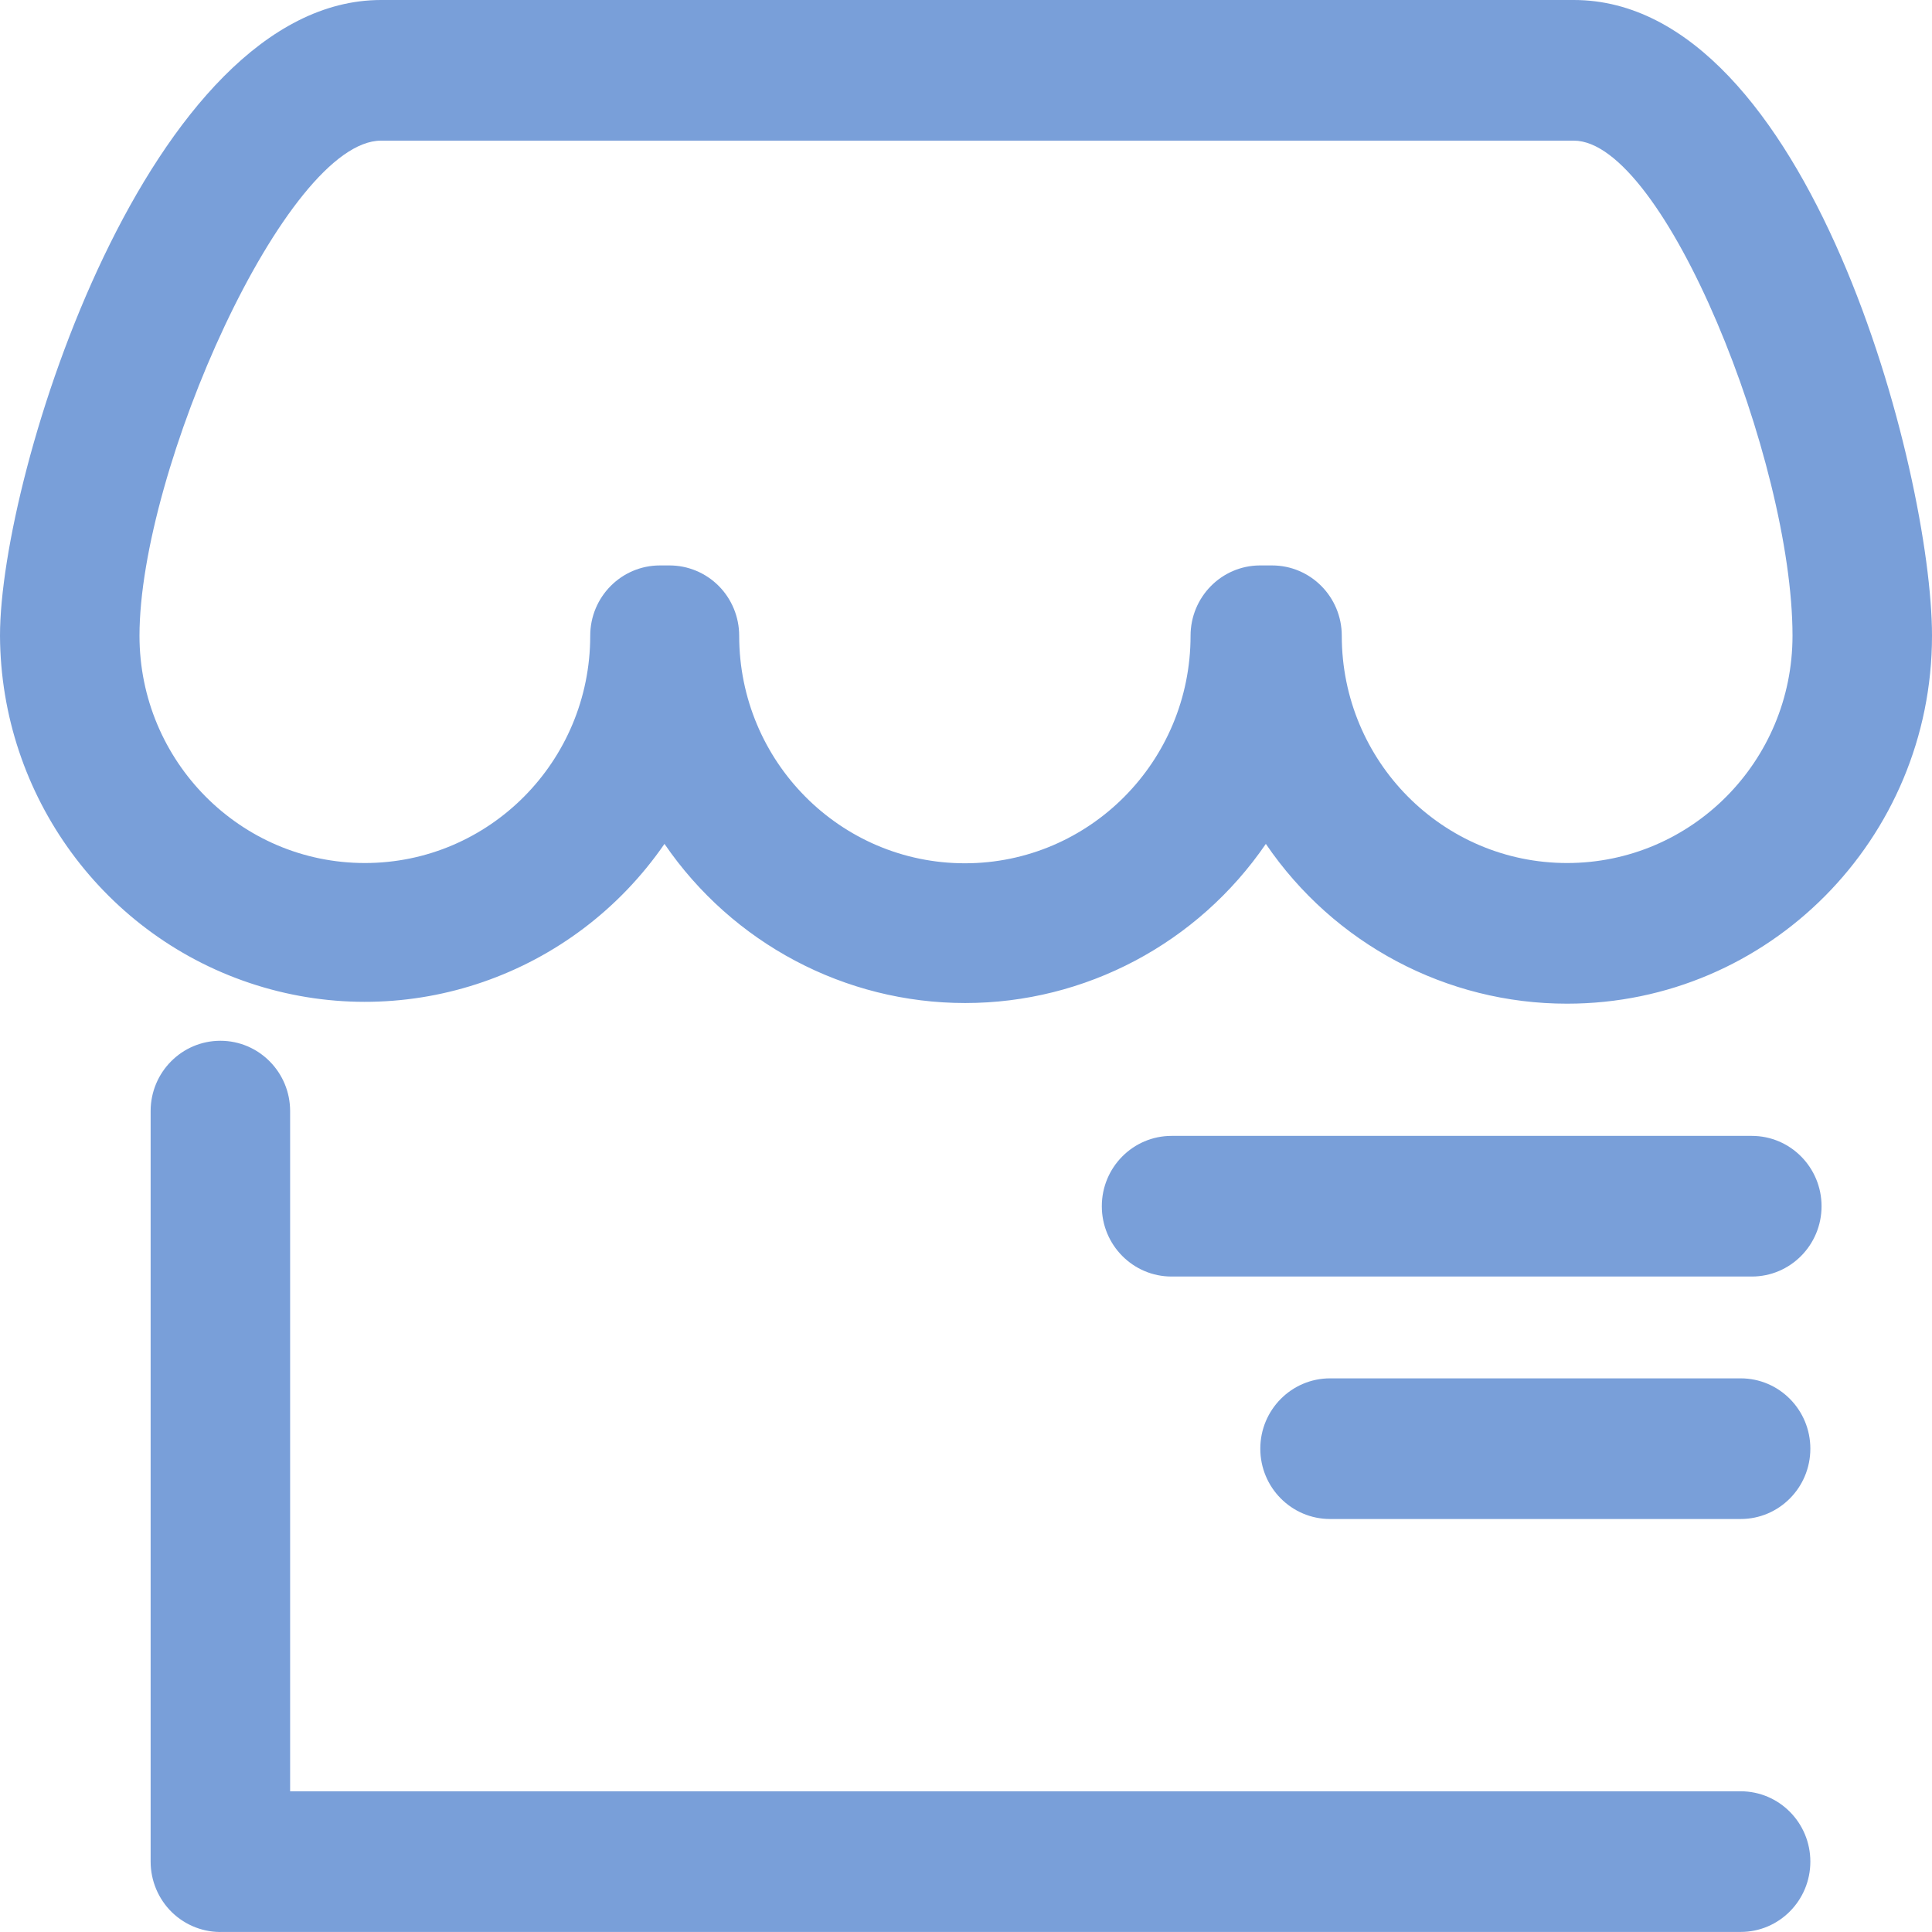 <?xml version="1.0" encoding="UTF-8"?>
<svg width="30px" height="30px" viewBox="0 0 30 30" version="1.1" xmlns="http://www.w3.org/2000/svg" xmlns:xlink="http://www.w3.org/1999/xlink">
    <title>dianpu-4</title>
    <g id="页面-1" stroke="none" stroke-width="1" fill="none" fill-rule="evenodd">
        <g id="官网首页方案6" transform="translate(-1040, -2051)" fill="#799FD9" fill-rule="nonzero">
            <g id="dianpu-4" transform="translate(1040, 2051)">
                <path d="M27.029,29.999 L3.465,29.999 C3.171,30.011 2.884,29.901 2.671,29.695 C2.459,29.489 2.339,29.204 2.339,28.907 L2.339,17.253 C2.339,16.65 2.824,16.161 3.422,16.161 C4.02,16.161 4.505,16.65 4.505,17.253 L4.505,27.815 L27.029,27.815 C27.627,27.815 28.111,28.304 28.111,28.907 C28.111,29.51 27.627,29.999 27.029,29.999 L27.029,29.999 Z M24.334,15.585 C22.465,15.587 20.714,14.659 19.656,13.104 C18.597,14.651 16.851,15.575 14.987,15.575 C13.123,15.575 11.377,14.651 10.318,13.104 C8.907,15.15 6.344,16.038 3.985,15.299 C1.625,14.56 0.012,12.363 0,9.872 C0,7.338 2.322,0 5.917,0 L24.438,0 C28.085,0 30,7.338 30,9.872 C30,13.027 27.463,15.585 24.334,15.585 Z M19.561,8.78 L19.752,8.78 C20.35,8.78 20.835,9.268 20.835,9.872 C20.835,11.821 22.401,13.401 24.334,13.401 C26.267,13.401 27.834,11.821 27.834,9.872 C27.834,7.155 25.842,2.184 24.438,2.184 L5.917,2.184 C4.444,2.184 2.166,7.294 2.166,9.872 C2.166,11.821 3.733,13.401 5.666,13.401 C7.599,13.401 9.165,11.821 9.165,9.872 C9.165,9.268 9.65,8.78 10.248,8.78 L10.396,8.78 C10.683,8.78 10.958,8.895 11.161,9.099 C11.364,9.304 11.478,9.582 11.478,9.872 C11.478,11.823 13.047,13.405 14.983,13.405 C16.918,13.405 18.487,11.823 18.487,9.872 C18.487,9.272 18.966,8.784 19.561,8.78 L19.561,8.78 Z M27.202,19.822 L18.192,19.822 C17.594,19.822 17.109,19.333 17.109,18.73 C17.109,18.127 17.594,17.638 18.192,17.638 L27.202,17.638 C27.8,17.638 28.285,18.127 28.285,18.73 C28.285,19.333 27.8,19.822 27.202,19.822 L27.202,19.822 Z M27.029,23.587 L20.653,23.587 C20.055,23.587 19.57,23.098 19.57,22.495 C19.57,21.892 20.055,21.403 20.653,21.403 L27.029,21.403 C27.627,21.403 28.111,21.892 28.111,22.495 C28.111,23.098 27.627,23.587 27.029,23.587 L27.029,23.587 Z" id="形状"></path>
            </g>
        </g>
    </g>
</svg>